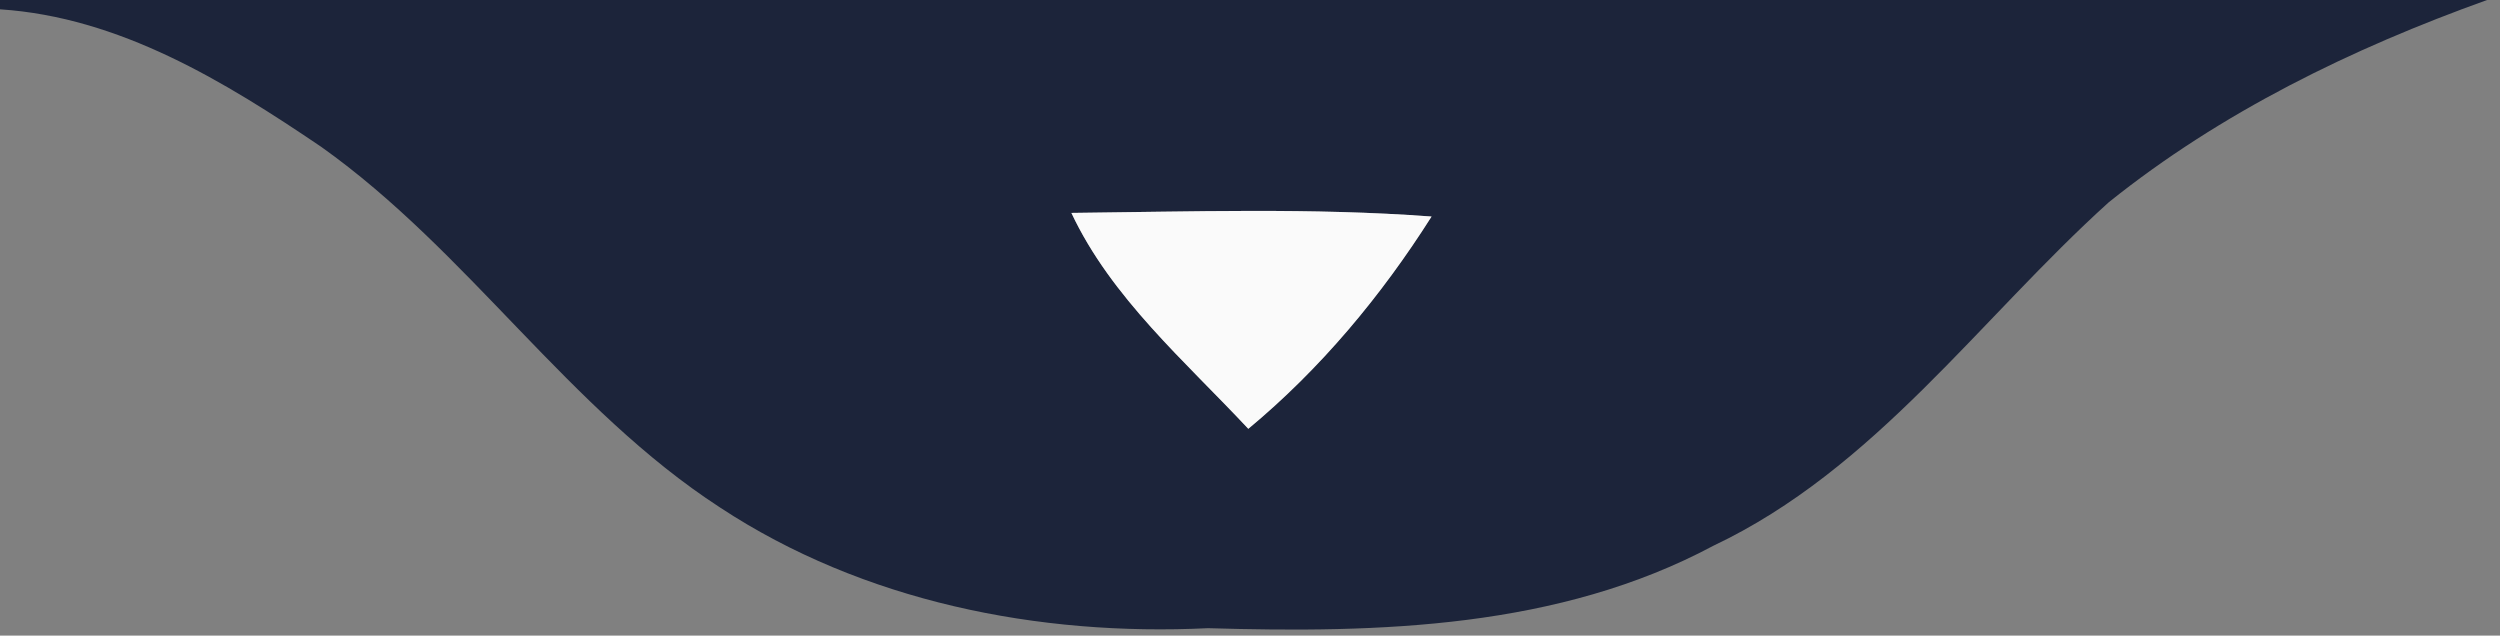 <svg xmlns="http://www.w3.org/2000/svg" width="118pt" height="30pt" viewBox="0 0 118 30"><rect x="0" y="0" width="118" height="30" fill="#808080" stroke="none"/><g id="#1c243aff"><path fill="#1c243a" opacity="1.00" d=" M 0.00 0.00 L 117.39 0.00 C 111.01 2.29 104.84 5.29 99.53 9.55 C 93.42 15.07 88.49 22.15 80.87 25.76 C 73.57 29.66 65.10 29.89 57.02 29.65 C 49.02 30.04 40.74 28.40 33.98 23.95 C 26.82 19.30 22.10 11.86 15.16 6.93 C 10.60 3.84 5.64 0.81 0.00 0.44 L 0.00 0.00 M 50.57 10.05 C 52.45 14.05 55.94 17.05 58.92 20.24 C 62.33 17.41 65.20 13.96 67.57 10.22 C 61.91 9.80 56.24 9.99 50.57 10.05 Z"></path></g><g id="#fafafaff"><path fill="#fafafa" opacity="1.00" d=" M 50.57 10.05 C 56.24 9.99 61.91 9.80 67.57 10.22 C 65.20 13.96 62.33 17.41 58.92 20.24 C 55.94 17.05 52.45 14.05 50.57 10.05 Z"></path></g></svg>
